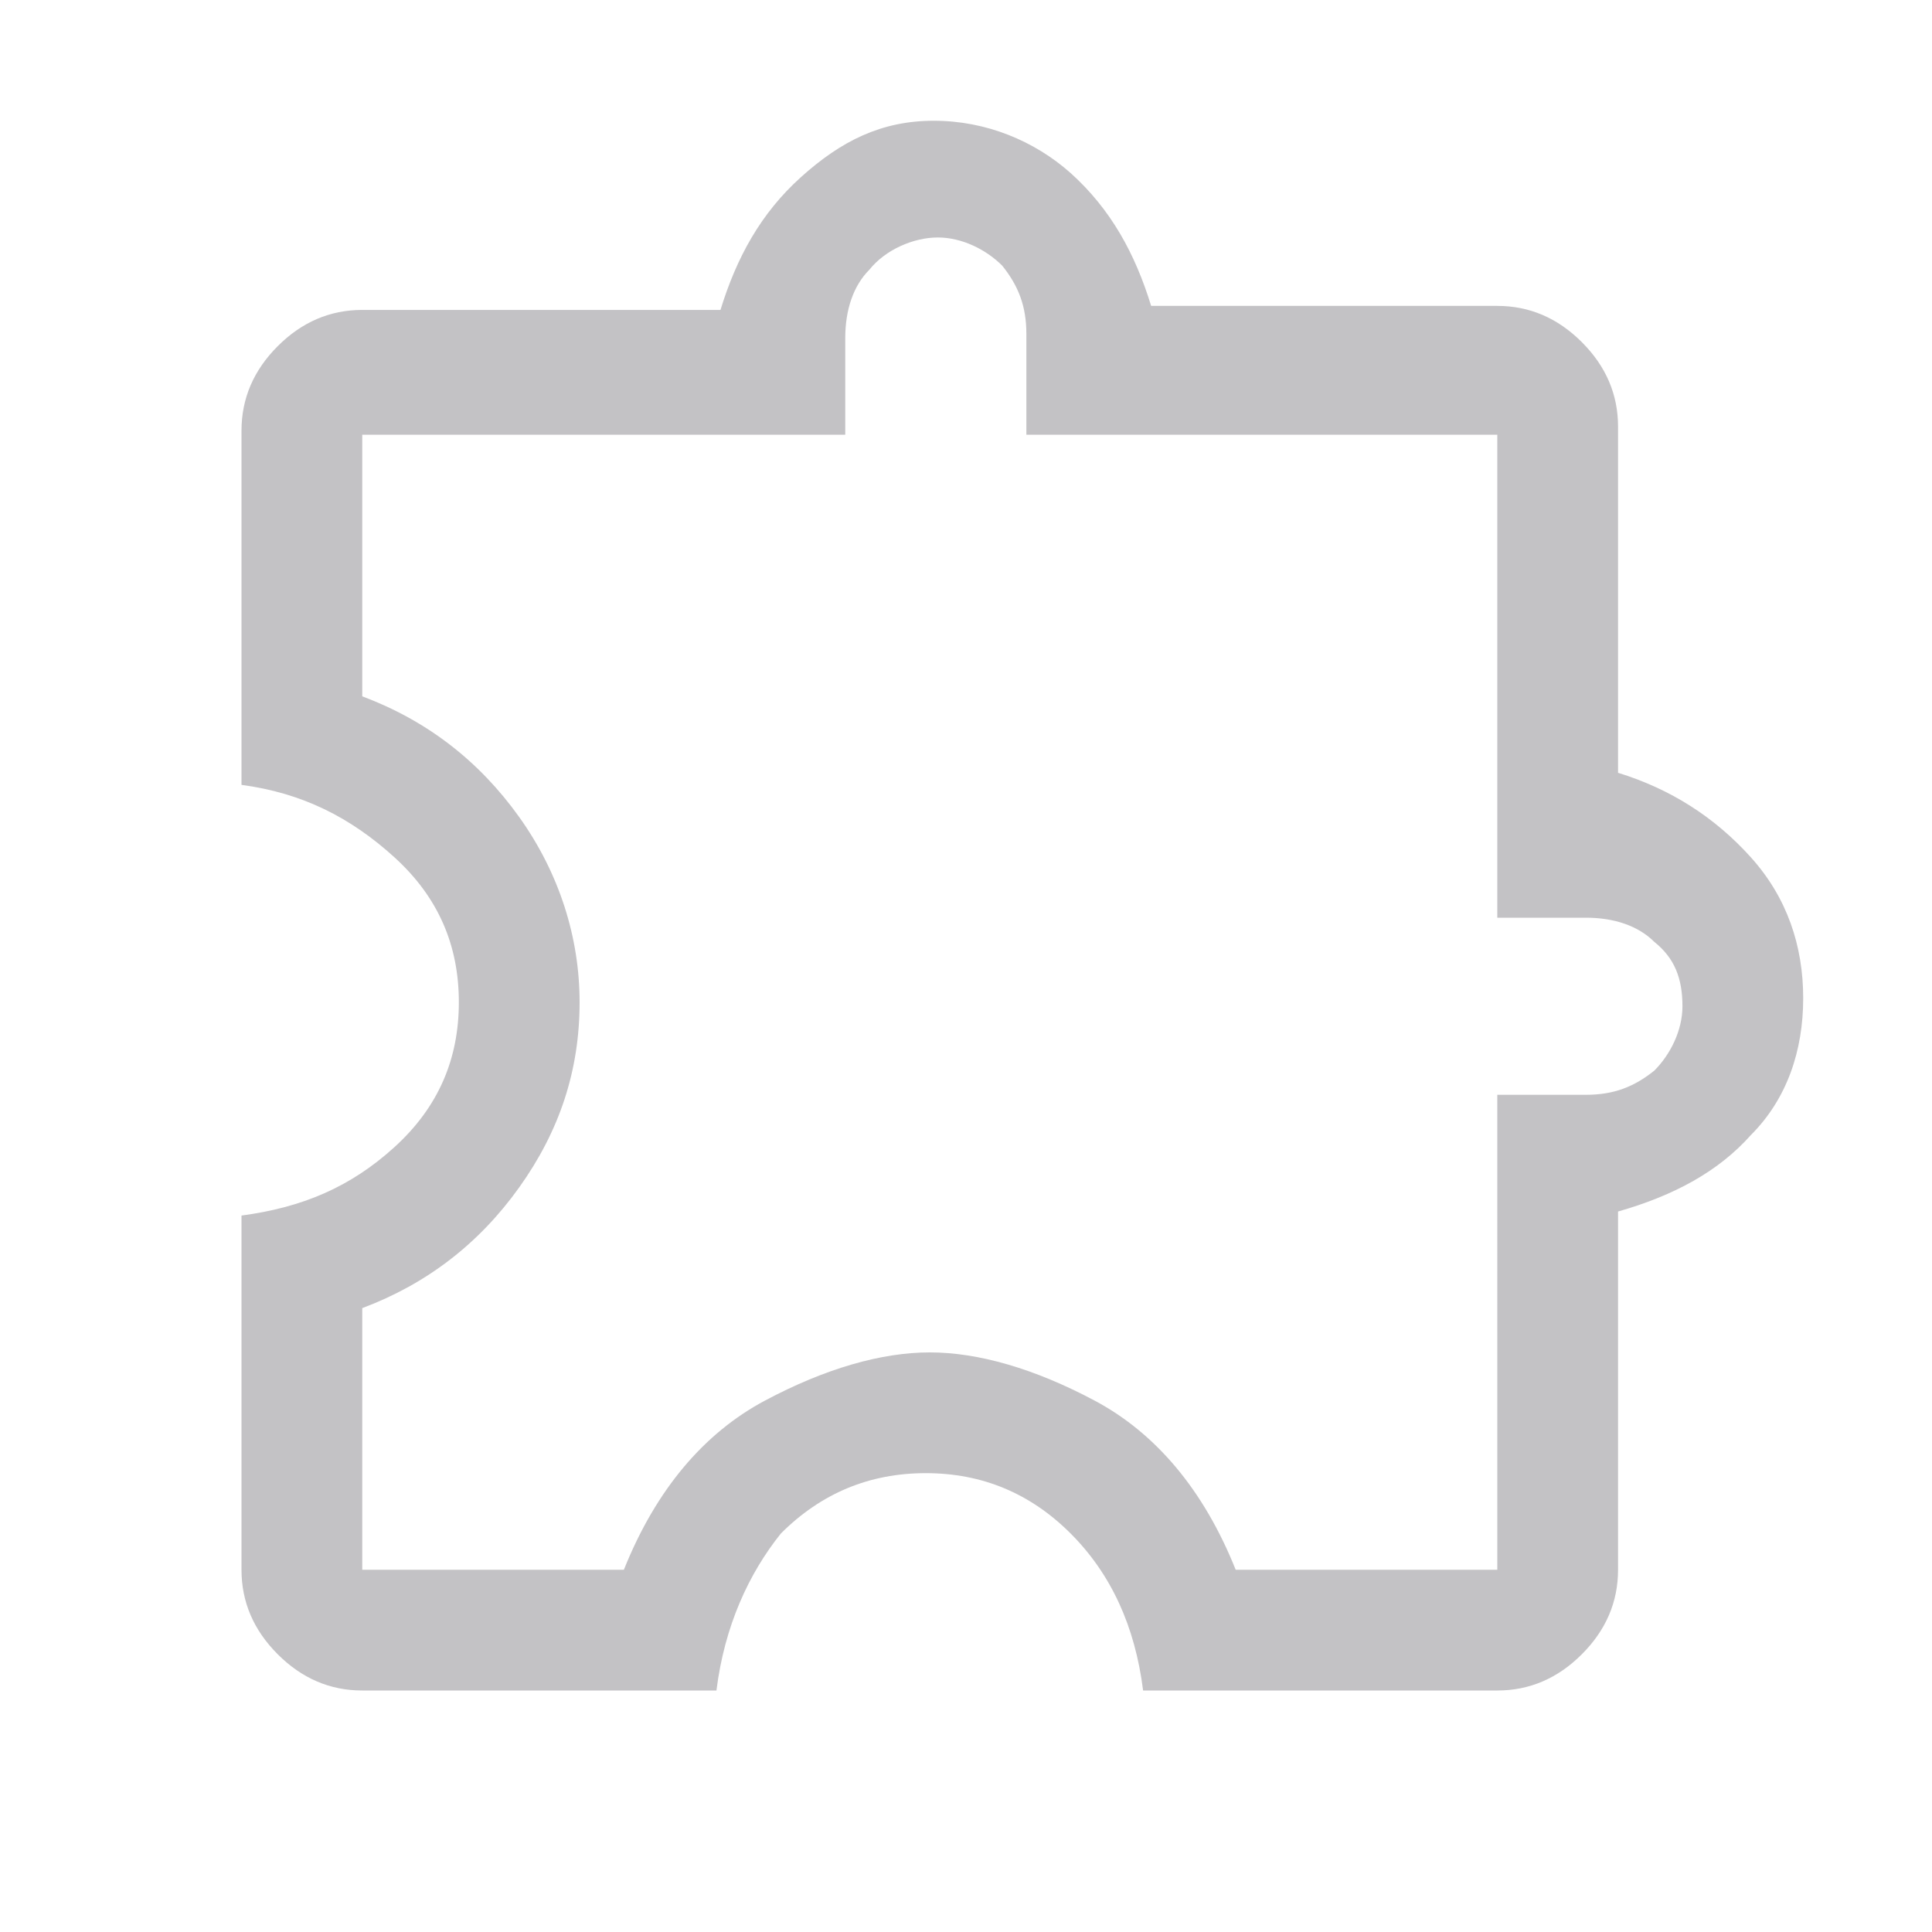<?xml version="1.0" encoding="utf-8"?>
<!-- Generator: Adobe Illustrator 27.0.0, SVG Export Plug-In . SVG Version: 6.00 Build 0)  -->
<svg version="1.1" id="Layer_1" xmlns="http://www.w3.org/2000/svg" xmlns:xlink="http://www.w3.org/1999/xlink" x="0px" y="0px"
	 viewBox="0 0 48 48" style="enable-background:new 0 0 48 48;" xml:space="preserve">
<style type="text/css">
	.st0{fill:#c3c2c5;}
</style>
<path class="st0" d="M17.8,42H9c-0.8,0-1.5-0.3-2.1-0.9C6.3,40.5,6,39.8,6,39v-8.8c1.5-0.2,2.7-0.7,3.8-1.7s1.6-2.2,1.6-3.6
	c0-1.4-0.5-2.6-1.6-3.6S7.5,19.7,6,19.5v-8.8c0-0.8,0.3-1.5,0.9-2.1C7.5,8,8.2,7.7,9,7.7h8.9c0.4-1.3,1-2.4,2-3.3S21.9,3,23.2,3
	c1.3,0,2.5,0.5,3.4,1.3c1,0.9,1.6,2,2,3.3h8.6c0.8,0,1.5,0.3,2.1,0.9c0.6,0.6,0.9,1.3,0.9,2.1v8.6c1.3,0.4,2.4,1.1,3.3,2.1
	c0.9,1,1.3,2.2,1.3,3.5c0,1.3-0.4,2.5-1.3,3.4c-0.8,0.9-1.9,1.5-3.3,1.9V39c0,0.8-0.3,1.5-0.9,2.1c-0.6,0.6-1.3,0.9-2.1,0.9h-8.8
	c-0.2-1.6-0.8-2.9-1.8-3.9s-2.2-1.5-3.6-1.5c-1.4,0-2.6,0.5-3.6,1.5C18.6,39.1,18,40.4,17.8,42z M9,39h6.5c0.8-2,2-3.4,3.5-4.2
	c1.5-0.8,2.9-1.2,4.1-1.2s2.6,0.4,4.1,1.2c1.5,0.8,2.7,2.2,3.5,4.2h6.5V27.2h2.2c0.7,0,1.2-0.2,1.7-0.6c0.4-0.4,0.7-1,0.7-1.6
	c0-0.7-0.2-1.2-0.7-1.6c-0.4-0.4-1-0.6-1.7-0.6h-2.2v-12H25.5V8.3c0-0.7-0.2-1.2-0.6-1.7c-0.4-0.4-1-0.7-1.6-0.7S22,6.2,21.6,6.7
	c-0.4,0.4-0.6,1-0.6,1.7v2.4H9v6.5c1.6,0.6,2.9,1.6,3.9,3s1.5,3,1.5,4.6c0,1.7-0.5,3.2-1.5,4.6s-2.3,2.4-3.9,3V39z"/>
</svg>
